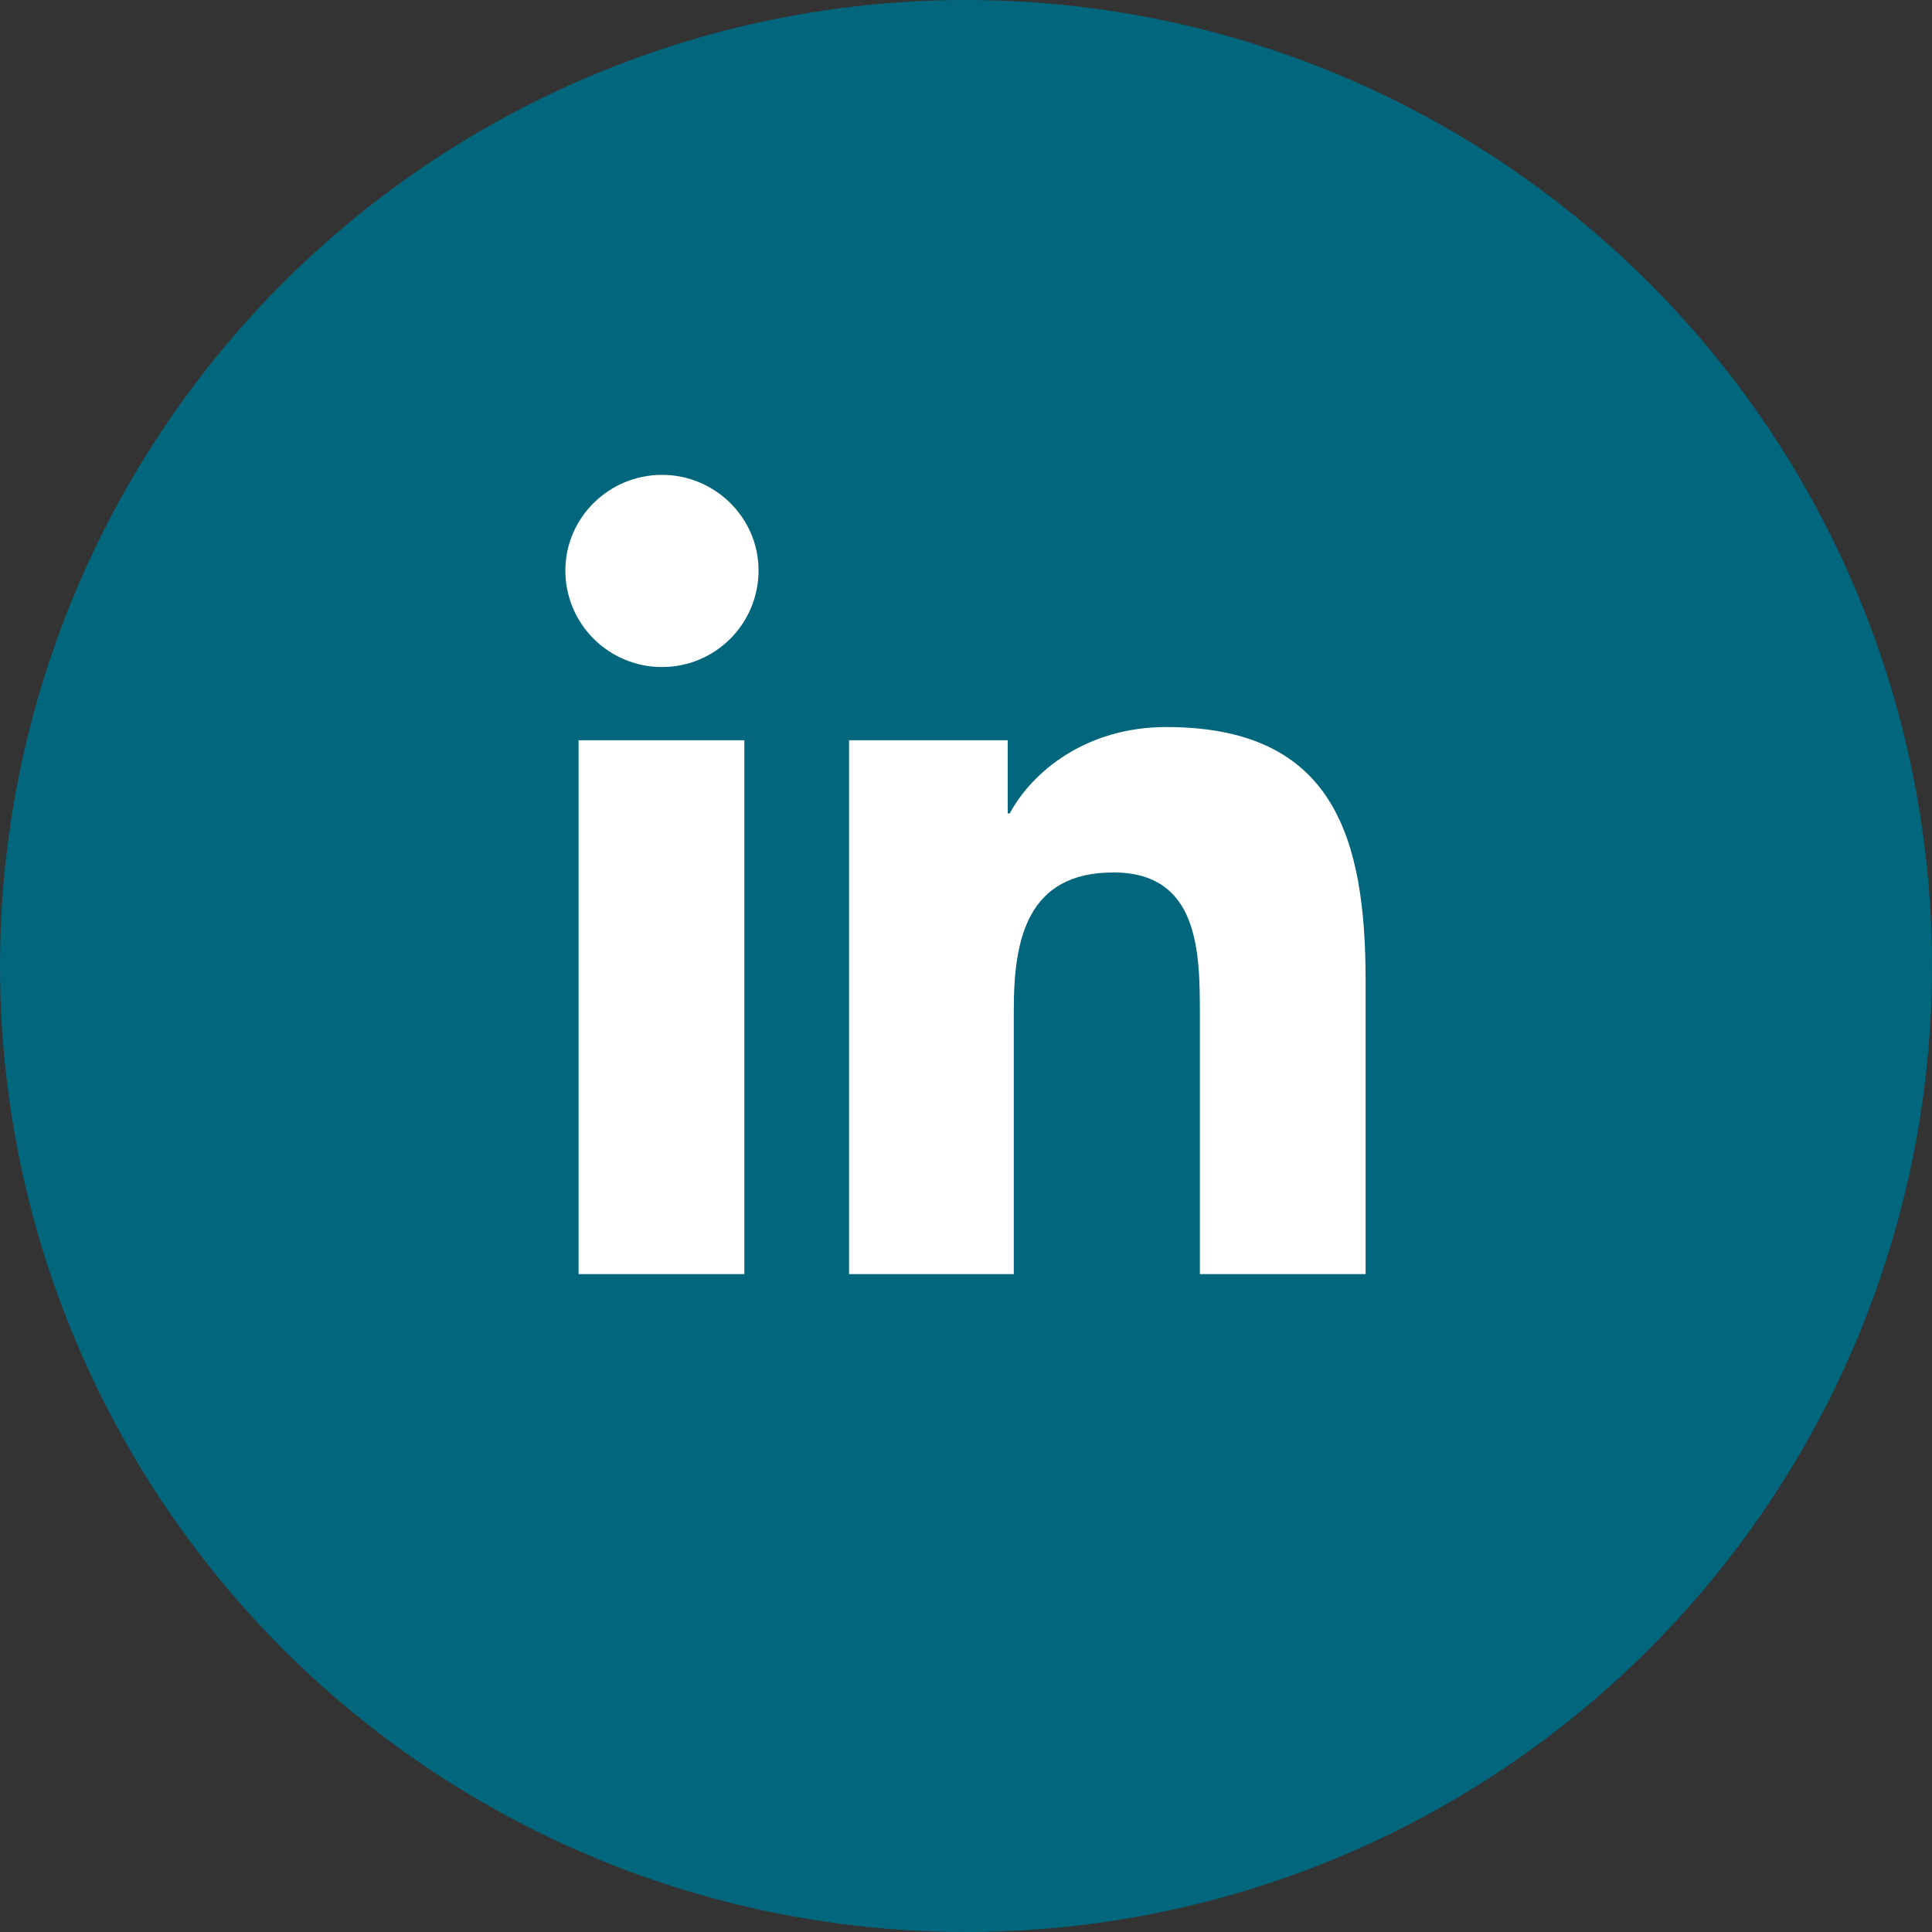 <svg enable-background="new 0 0 190 190" viewBox="0 0 190 190" xmlns="http://www.w3.org/2000/svg"><rect x="0" y="0" width="190" height="190" fill="#333333" stroke="none"/><circle cx="95" cy="95" fill="#02667c" r="95"/><g fill="#fff"><path d="m56.9 72.8h16.3v52.5h-16.3zm8.2-26.1c5.2 0 9.5 4.2 9.5 9.4s-4.2 9.5-9.5 9.5c-5.2 0-9.5-4.2-9.5-9.5 0-5.2 4.3-9.4 9.5-9.4"/><path d="m83.5 72.8h15.6v7.2h.2c2.2-4.1 7.5-8.5 15.4-8.5 16.5 0 19.6 10.9 19.6 25v28.8h-16.3v-25.6c0-6.1-.1-13.9-8.5-13.9-8.5 0-9.8 6.6-9.8 13.5v26h-16.2z"/></g></svg>